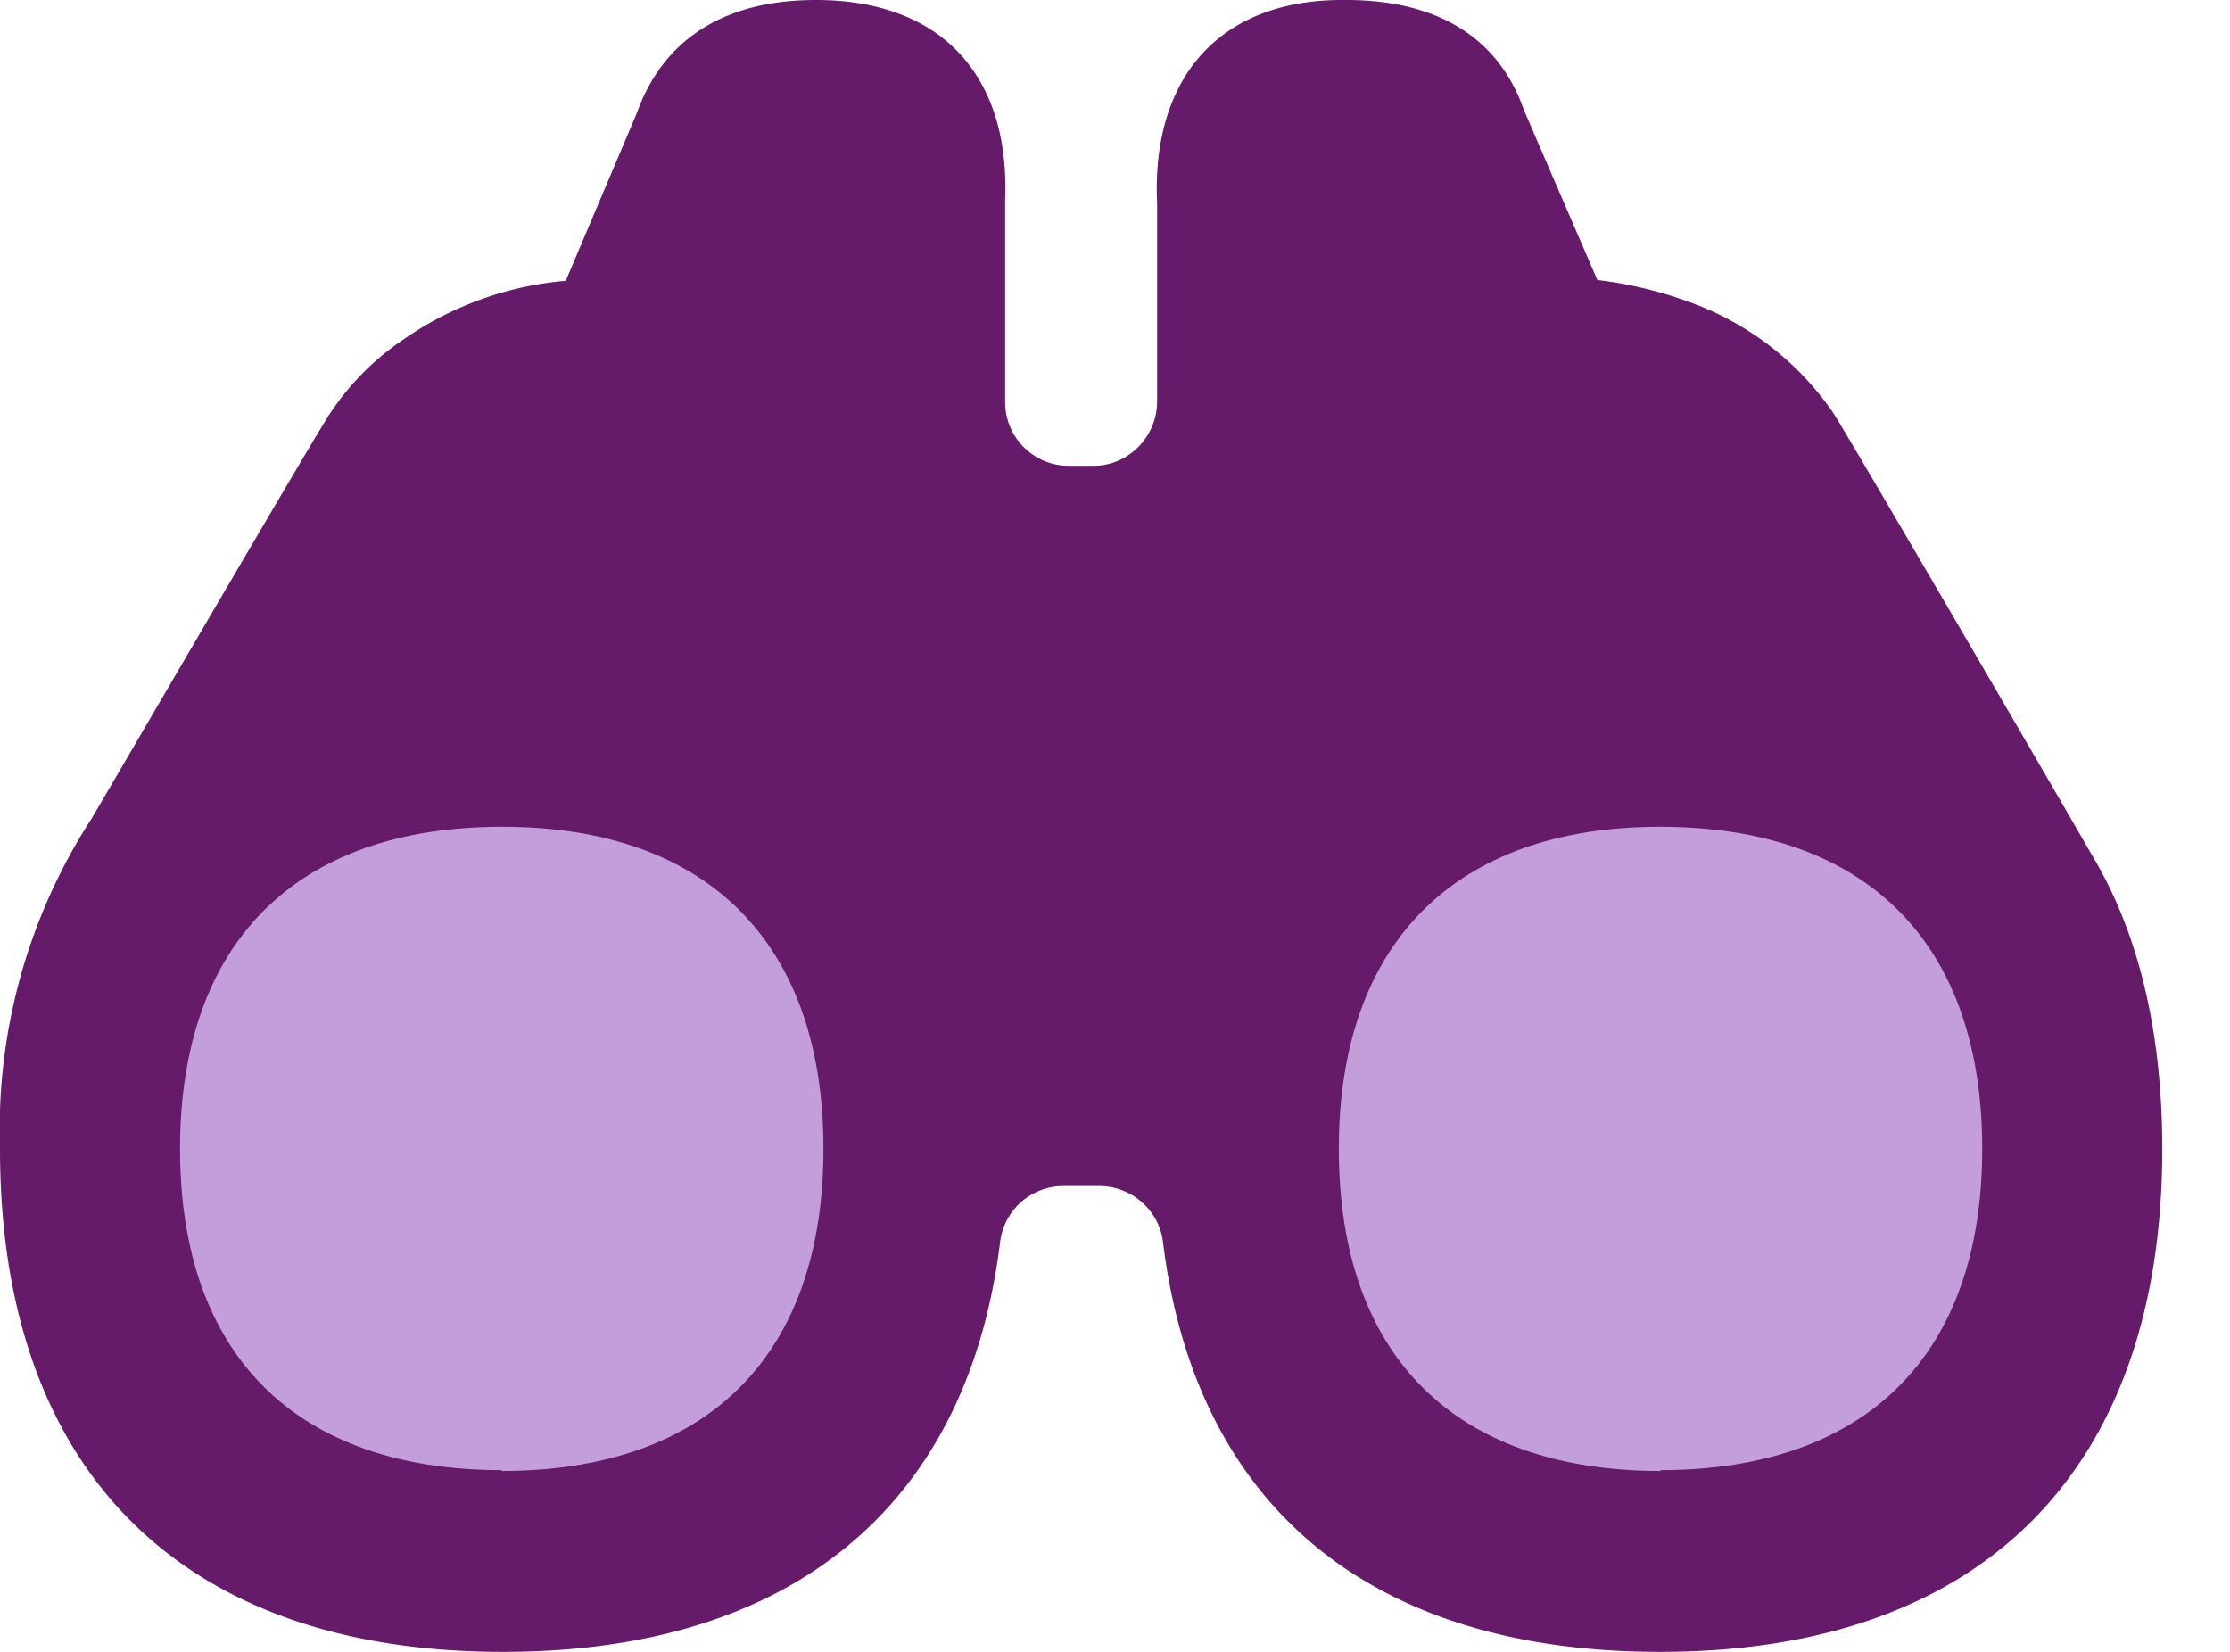 <svg xmlns="http://www.w3.org/2000/svg" fill="none" viewBox="0 0 27 20"><path fill="#651B69" d="M25.35 10.39c-.61-1.06-3.06-5.26-3.16-5.4a3.57 3.57 0 0 0-1.7-1.32 4.97 4.97 0 0 0-1.15-.28l-.89-2.06C18.15.47 17.42 0 16.3 0c-1.54-.02-2.36.95-2.29 2.46v2.4c0 .43-.35.78-.77.78h-.3a.77.77 0 0 1-.77-.77V2.42C12.23.92 11.4 0 9.88 0 8.74 0 8.02.5 7.71 1.37L6.85 3.4a4.04 4.04 0 0 0-1.95.7c-.36.24-.66.54-.9.9-.16.23-2.66 4.52-2.89 4.91a6.92 6.92 0 0 0-1.11 4C0 17.81 2.2 20 6.09 20c3.5 0 5.63-1.77 6.02-4.97a.77.77 0 0 1 .76-.67h.44c.39 0 .72.29.77.67.39 3.2 2.51 4.97 6.02 4.97 3.9 0 6.08-2.2 6.08-6.09 0-1.4-.28-2.59-.83-3.52"/><path fill="#C49EDB" d="M20.1 17.8c2.5 0 3.9-1.4 3.9-3.89s-1.4-3.9-3.9-3.9c-2.48 0-3.89 1.41-3.89 3.9 0 2.5 1.4 3.9 3.9 3.9Zm-14.02 0c-2.5 0-3.9-1.4-3.9-3.89s1.4-3.9 3.9-3.9c2.49 0 3.89 1.41 3.89 3.9 0 2.5-1.4 3.9-3.9 3.9Z"/></svg>